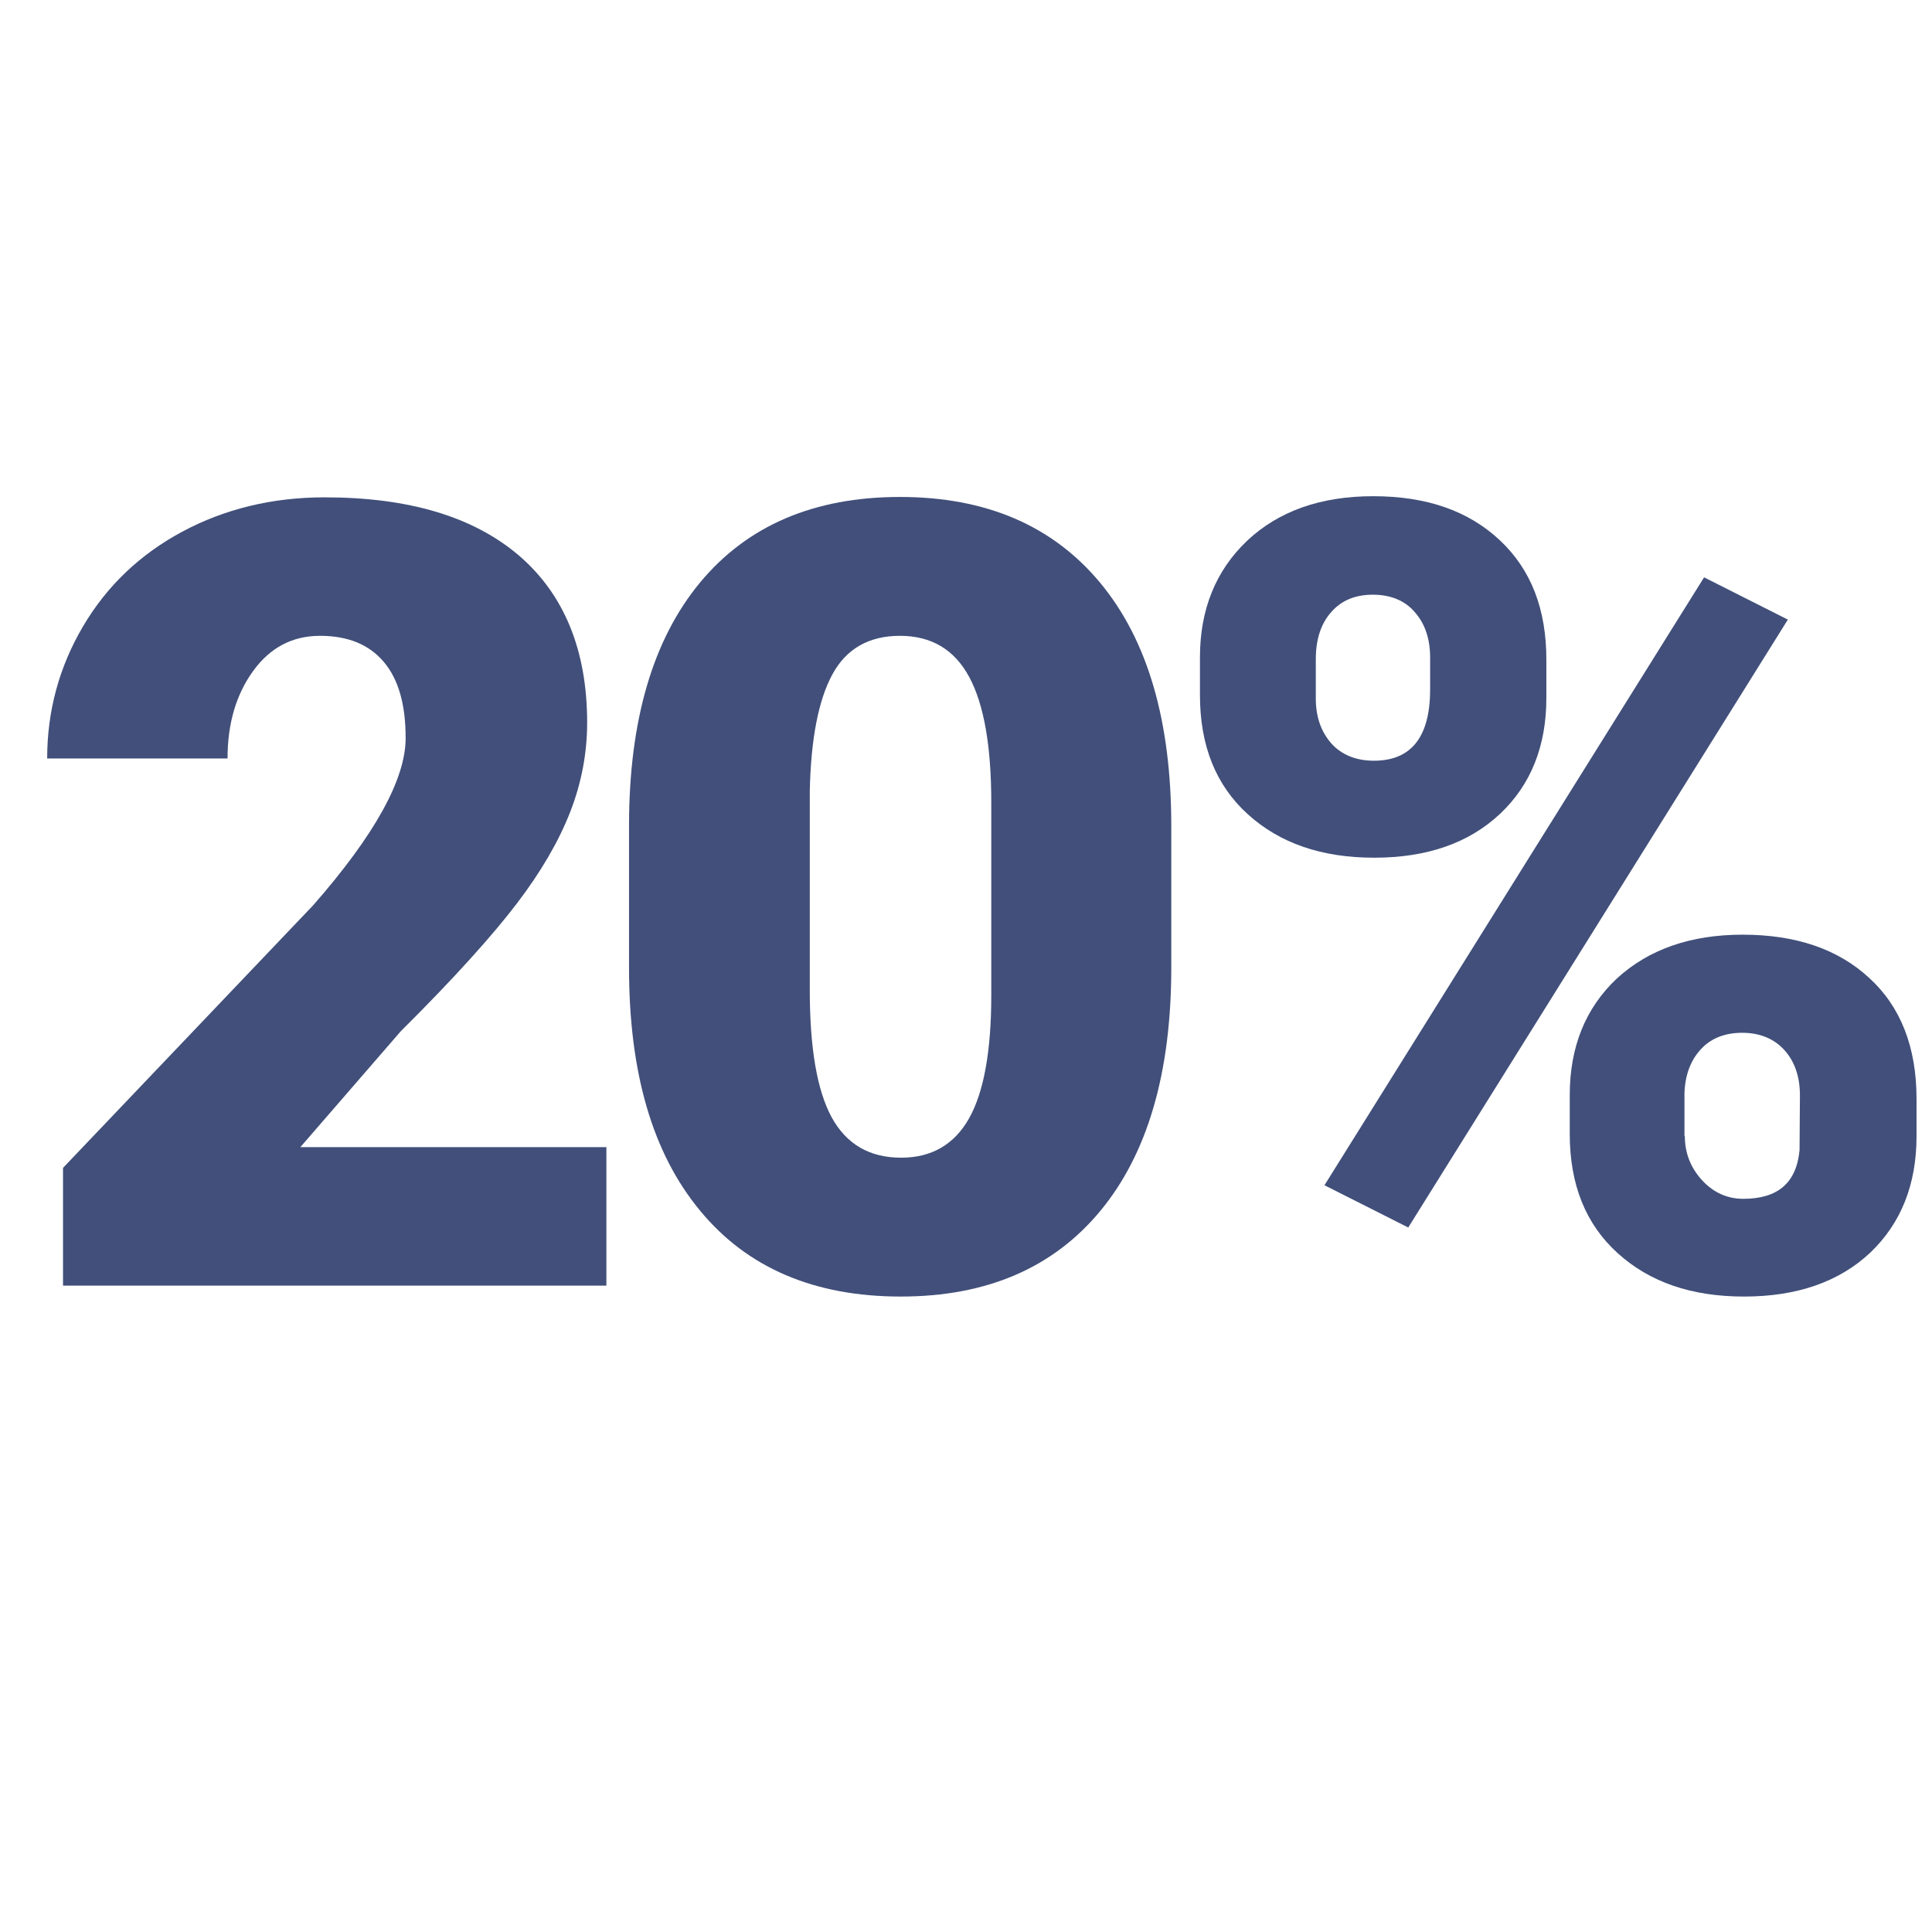 <?xml version="1.0" encoding="UTF-8"?> <!-- Generator: Adobe Illustrator 22.0.1, SVG Export Plug-In . SVG Version: 6.00 Build 0) --> <svg xmlns="http://www.w3.org/2000/svg" xmlns:xlink="http://www.w3.org/1999/xlink" x="0px" y="0px" viewBox="0 0 512 512" style="enable-background:new 0 0 512 512;" xml:space="preserve"> <style type="text/css"> .st0{display:none;} .st1{display:inline;} .st2{fill:#414F7A;} </style> <g id="Слой_1" class="st0"> <g class="st1"> <path class="st2" d="M122.5,340.7H74.7V188.4l-47,13.7v-36.2l90.5-31.3h4.4V340.7z"></path> <path class="st2" d="M310.4,256.5c0,27.8-6.3,49.3-18.8,64.4c-12.5,15.1-30.1,22.7-52.9,22.7c-22.9,0-40.7-7.6-53.2-22.8 c-12.6-15.2-18.8-36.6-18.8-64.3v-37.7c0-27.8,6.3-49.3,18.8-64.4c12.5-15.1,30.2-22.7,53-22.7c22.8,0,40.5,7.6,53.1,22.8 c12.6,15.2,18.8,36.7,18.8,64.4V256.5z M262.7,212.7c0-14.8-1.9-25.9-5.8-33.2c-3.9-7.3-10-11-18.4-11c-8.2,0-14.2,3.4-17.9,10.2 c-3.7,6.8-5.7,17.1-6,30.9v52.7c0,15.4,1.9,26.6,5.8,33.8c3.9,7.1,10,10.7,18.4,10.7c8.1,0,14.1-3.5,18-10.4 c3.9-6.9,5.9-17.8,5.9-32.6V212.7z"></path> <path class="st2" d="M318,174.2c0-12.7,4.2-23,12.5-30.9c8.3-7.8,19.4-11.8,33.4-11.8c14.2,0,25.3,3.9,33.6,11.7 s12.3,18.3,12.3,31.6v10.2c0,12.7-4.1,23-12.3,30.7c-8.2,7.7-19.3,11.6-33.3,11.6c-13.9,0-25-3.8-33.5-11.5 c-8.5-7.7-12.7-18.2-12.7-31.6V174.2z M348.7,185.1c0,4.9,1.4,8.8,4.1,11.9c2.7,3,6.5,4.6,11.3,4.6c9.9,0,14.9-6.3,14.9-18.9v-8.4 c0-4.9-1.3-8.9-4-12c-2.6-3.1-6.4-4.7-11.2-4.7c-4.6,0-8.3,1.5-11,4.6c-2.7,3-4.1,7.2-4.1,12.5V185.1z M373.2,325.3L351,314.1 L451.6,153l22.2,11.2L373.2,325.3z M416,290.2c0-12.8,4.2-23.1,12.5-30.9c8.4-7.7,19.5-11.6,33.3-11.6c14.1,0,25.3,3.8,33.6,11.5 c8.3,7.6,12.5,18.3,12.5,32v9.9c0,12.8-4.1,23.1-12.3,30.9c-8.2,7.7-19.4,11.6-33.4,11.6c-13.9,0-25-3.8-33.5-11.5 c-8.5-7.7-12.7-18.2-12.7-31.6V290.2z M446.5,301.1c0,4.4,1.5,8.3,4.5,11.6c3,3.3,6.7,5,11,5c9.2,0,14.1-4.3,14.9-12.9l0.1-14.5 c0-5-1.4-9-4.1-12c-2.7-3-6.5-4.6-11.2-4.6c-4.5,0-8.2,1.4-10.9,4.3c-2.7,2.9-4.2,6.7-4.4,11.6V301.1z"></path> </g> </g> <g id="Слой_2"> <g> <path class="st2" d="M160.6,340.7H16.7v-31.2L83,239.9c16.3-18.6,24.5-33.4,24.5-44.3c0-8.9-1.9-15.6-5.8-20.2 c-3.9-4.6-9.5-6.9-16.9-6.9c-7.3,0-13.2,3.1-17.7,9.3c-4.5,6.2-6.8,13.9-6.8,23.2H12.5c0-12.6,3.2-24.3,9.5-35 c6.3-10.7,15.1-19.1,26.3-25.1c11.2-6,23.8-9.1,37.7-9.1c22.3,0,39.4,5.1,51.5,15.4c12,10.3,18.1,25.1,18.1,44.3 c0,8.1-1.5,16-4.5,23.7c-3,7.7-7.7,15.8-14.1,24.2c-6.4,8.4-16.6,19.8-30.8,33.9l-26.6,30.7h81.1V340.7z"></path> <path class="st2" d="M310.4,256.5c0,27.8-6.3,49.3-18.8,64.4c-12.5,15.1-30.1,22.7-52.9,22.7c-22.9,0-40.7-7.6-53.2-22.8 c-12.6-15.2-18.8-36.6-18.8-64.3v-37.7c0-27.8,6.3-49.3,18.8-64.4c12.5-15.1,30.2-22.7,53-22.7c22.8,0,40.5,7.6,53.1,22.8 c12.6,15.2,18.8,36.7,18.8,64.4V256.5z M262.7,212.7c0-14.8-1.9-25.9-5.8-33.2c-3.9-7.3-10-11-18.4-11c-8.2,0-14.2,3.4-17.9,10.2 c-3.7,6.8-5.7,17.1-6,30.9v52.7c0,15.4,1.9,26.6,5.8,33.8c3.9,7.1,10,10.7,18.4,10.7c8.1,0,14.1-3.5,18-10.4 c3.9-6.9,5.9-17.8,5.9-32.6V212.7z"></path> <path class="st2" d="M318,174.2c0-12.7,4.2-23,12.5-30.9c8.3-7.8,19.4-11.8,33.4-11.8c14.2,0,25.3,3.9,33.6,11.7 s12.3,18.3,12.3,31.6v10.2c0,12.7-4.1,23-12.3,30.7c-8.2,7.7-19.3,11.6-33.3,11.6c-13.9,0-25-3.8-33.5-11.5 c-8.5-7.7-12.7-18.2-12.7-31.6V174.2z M348.7,185.1c0,4.9,1.4,8.8,4.1,11.9c2.7,3,6.5,4.6,11.3,4.6c9.9,0,14.9-6.3,14.9-18.9v-8.4 c0-4.9-1.3-8.9-4-12c-2.6-3.1-6.4-4.7-11.2-4.7c-4.6,0-8.3,1.5-11,4.6c-2.7,3-4.1,7.2-4.1,12.5V185.1z M373.2,325.3L351,314.1 L451.6,153l22.2,11.2L373.2,325.3z M416,290.2c0-12.8,4.2-23.1,12.5-30.9c8.4-7.7,19.5-11.6,33.3-11.6c14.1,0,25.3,3.8,33.6,11.5 c8.3,7.6,12.5,18.3,12.5,32v9.9c0,12.8-4.1,23.1-12.3,30.9c-8.2,7.7-19.4,11.6-33.4,11.6c-13.9,0-25-3.8-33.5-11.5 c-8.5-7.7-12.7-18.2-12.7-31.6V290.2z M446.5,301.1c0,4.4,1.5,8.3,4.5,11.6c3,3.3,6.7,5,11,5c9.2,0,14.1-4.3,14.9-12.9l0.1-14.5 c0-5-1.4-9-4.1-12c-2.7-3-6.5-4.6-11.2-4.6c-4.5,0-8.2,1.4-10.9,4.3c-2.7,2.9-4.2,6.7-4.4,11.6V301.1z"></path> </g> </g> <g id="Слой_2__x28_копия_x29_" class="st0"> <g class="st1"> <path class="st2" d="M159.9,256.5c0,27.8-6.3,49.3-18.8,64.4c-12.5,15.1-30.1,22.7-52.9,22.7c-22.9,0-40.7-7.6-53.2-22.8 c-12.6-15.2-18.8-36.6-18.8-64.3v-37.7c0-27.8,6.3-49.3,18.8-64.4c12.5-15.1,30.2-22.7,53-22.7c22.8,0,40.5,7.6,53.1,22.8 c12.6,15.2,18.8,36.7,18.8,64.4V256.5z M112.2,212.7c0-14.8-1.9-25.9-5.8-33.2c-3.9-7.3-10-11-18.4-11c-8.2,0-14.2,3.4-17.9,10.2 c-3.7,6.8-5.7,17.1-6,30.9v52.7c0,15.4,1.9,26.6,5.8,33.8c3.9,7.1,10,10.7,18.4,10.7c8.1,0,14.1-3.5,18-10.4 c3.9-6.9,5.9-17.8,5.9-32.6V212.7z"></path> <path class="st2" d="M310.6,160.1l-77,180.7h-50.4l77.2-169.4H162v-36.8h148.5V160.1z"></path> <path class="st2" d="M318,174.2c0-12.7,4.2-23,12.5-30.9c8.3-7.8,19.4-11.8,33.4-11.8c14.2,0,25.3,3.9,33.6,11.7 s12.3,18.3,12.3,31.6v10.2c0,12.7-4.1,23-12.3,30.7c-8.2,7.7-19.3,11.6-33.3,11.6c-13.9,0-25-3.8-33.5-11.5 c-8.5-7.7-12.7-18.2-12.7-31.6V174.2z M348.7,185.1c0,4.9,1.4,8.8,4.1,11.9c2.7,3,6.5,4.6,11.3,4.6c9.9,0,14.9-6.3,14.9-18.9v-8.4 c0-4.9-1.3-8.9-4-12c-2.6-3.1-6.4-4.7-11.2-4.7c-4.6,0-8.3,1.5-11,4.6c-2.7,3-4.1,7.2-4.1,12.5V185.1z M373.2,325.3L351,314.1 L451.6,153l22.2,11.2L373.2,325.3z M416,290.2c0-12.8,4.2-23.1,12.5-30.9c8.4-7.7,19.5-11.6,33.3-11.6c14.1,0,25.3,3.8,33.6,11.5 c8.3,7.6,12.5,18.3,12.5,32v9.9c0,12.8-4.1,23.1-12.3,30.9c-8.2,7.7-19.4,11.6-33.4,11.6c-13.9,0-25-3.8-33.5-11.5 c-8.5-7.7-12.7-18.2-12.7-31.6V290.2z M446.5,301.1c0,4.4,1.5,8.3,4.5,11.6c3,3.3,6.7,5,11,5c9.2,0,14.1-4.3,14.9-12.9l0.1-14.5 c0-5-1.4-9-4.1-12c-2.7-3-6.5-4.6-11.2-4.6c-4.5,0-8.2,1.4-10.9,4.3c-2.7,2.9-4.2,6.7-4.4,11.6V301.1z"></path> </g> </g> <g id="Слой_2__x28_копия2_x29_" class="st0"> <g class="st1"> <path class="st2" d="M122.5,340.7H74.7V188.4l-47,13.7v-36.2l90.5-31.3h4.4V340.7z"></path> <path class="st2" d="M170.1,240l12.6-105.5h120.5v37.1h-81.7l-4.7,41c3.4-2,7.9-3.7,13.4-5.3c5.5-1.5,10.9-2.3,16.2-2.3 c20.5,0,36.2,6.1,47.2,18.2c11,12.1,16.5,29.1,16.5,51c0,13.2-3,25.2-8.8,35.9c-5.9,10.7-14.2,19-24.9,24.7 c-10.7,5.8-23.3,8.6-37.8,8.6c-12.9,0-25.1-2.7-36.4-8s-20.2-12.6-26.6-21.9c-6.4-9.3-9.6-19.8-9.5-31.5H214 c0.5,7.5,2.9,13.5,7.2,17.9c4.3,4.4,10.1,6.6,17.1,6.6c16,0,24.1-11.9,24.1-35.6c0-21.9-9.8-32.9-29.5-32.9 c-11.1,0-19.4,3.6-24.9,10.7L170.1,240z"></path> <path class="st2" d="M318,174.2c0-12.7,4.2-23,12.5-30.9c8.3-7.8,19.4-11.8,33.4-11.8c14.2,0,25.3,3.9,33.6,11.7 s12.3,18.3,12.3,31.6v10.2c0,12.7-4.1,23-12.3,30.7c-8.2,7.7-19.3,11.6-33.3,11.6c-13.9,0-25-3.8-33.5-11.5 c-8.5-7.7-12.7-18.2-12.7-31.6V174.2z M348.7,185.1c0,4.9,1.4,8.8,4.1,11.9c2.7,3,6.5,4.6,11.3,4.6c9.9,0,14.9-6.3,14.9-18.9v-8.4 c0-4.9-1.3-8.9-4-12c-2.6-3.1-6.4-4.7-11.2-4.7c-4.6,0-8.3,1.5-11,4.6c-2.7,3-4.1,7.2-4.1,12.5V185.1z M373.2,325.3L351,314.1 L451.6,153l22.2,11.2L373.2,325.3z M416,290.2c0-12.8,4.2-23.1,12.5-30.9c8.4-7.7,19.5-11.6,33.3-11.6c14.1,0,25.3,3.8,33.6,11.5 c8.3,7.6,12.5,18.3,12.5,32v9.9c0,12.8-4.1,23.1-12.3,30.9c-8.2,7.7-19.4,11.6-33.4,11.6c-13.9,0-25-3.8-33.5-11.5 c-8.5-7.7-12.7-18.2-12.7-31.6V290.2z M446.5,301.1c0,4.4,1.5,8.3,4.5,11.6c3,3.3,6.7,5,11,5c9.2,0,14.1-4.3,14.9-12.9l0.1-14.5 c0-5-1.4-9-4.1-12c-2.7-3-6.5-4.6-11.2-4.6c-4.5,0-8.2,1.4-10.9,4.3c-2.7,2.9-4.2,6.7-4.4,11.6V301.1z"></path> </g> </g> </svg> 